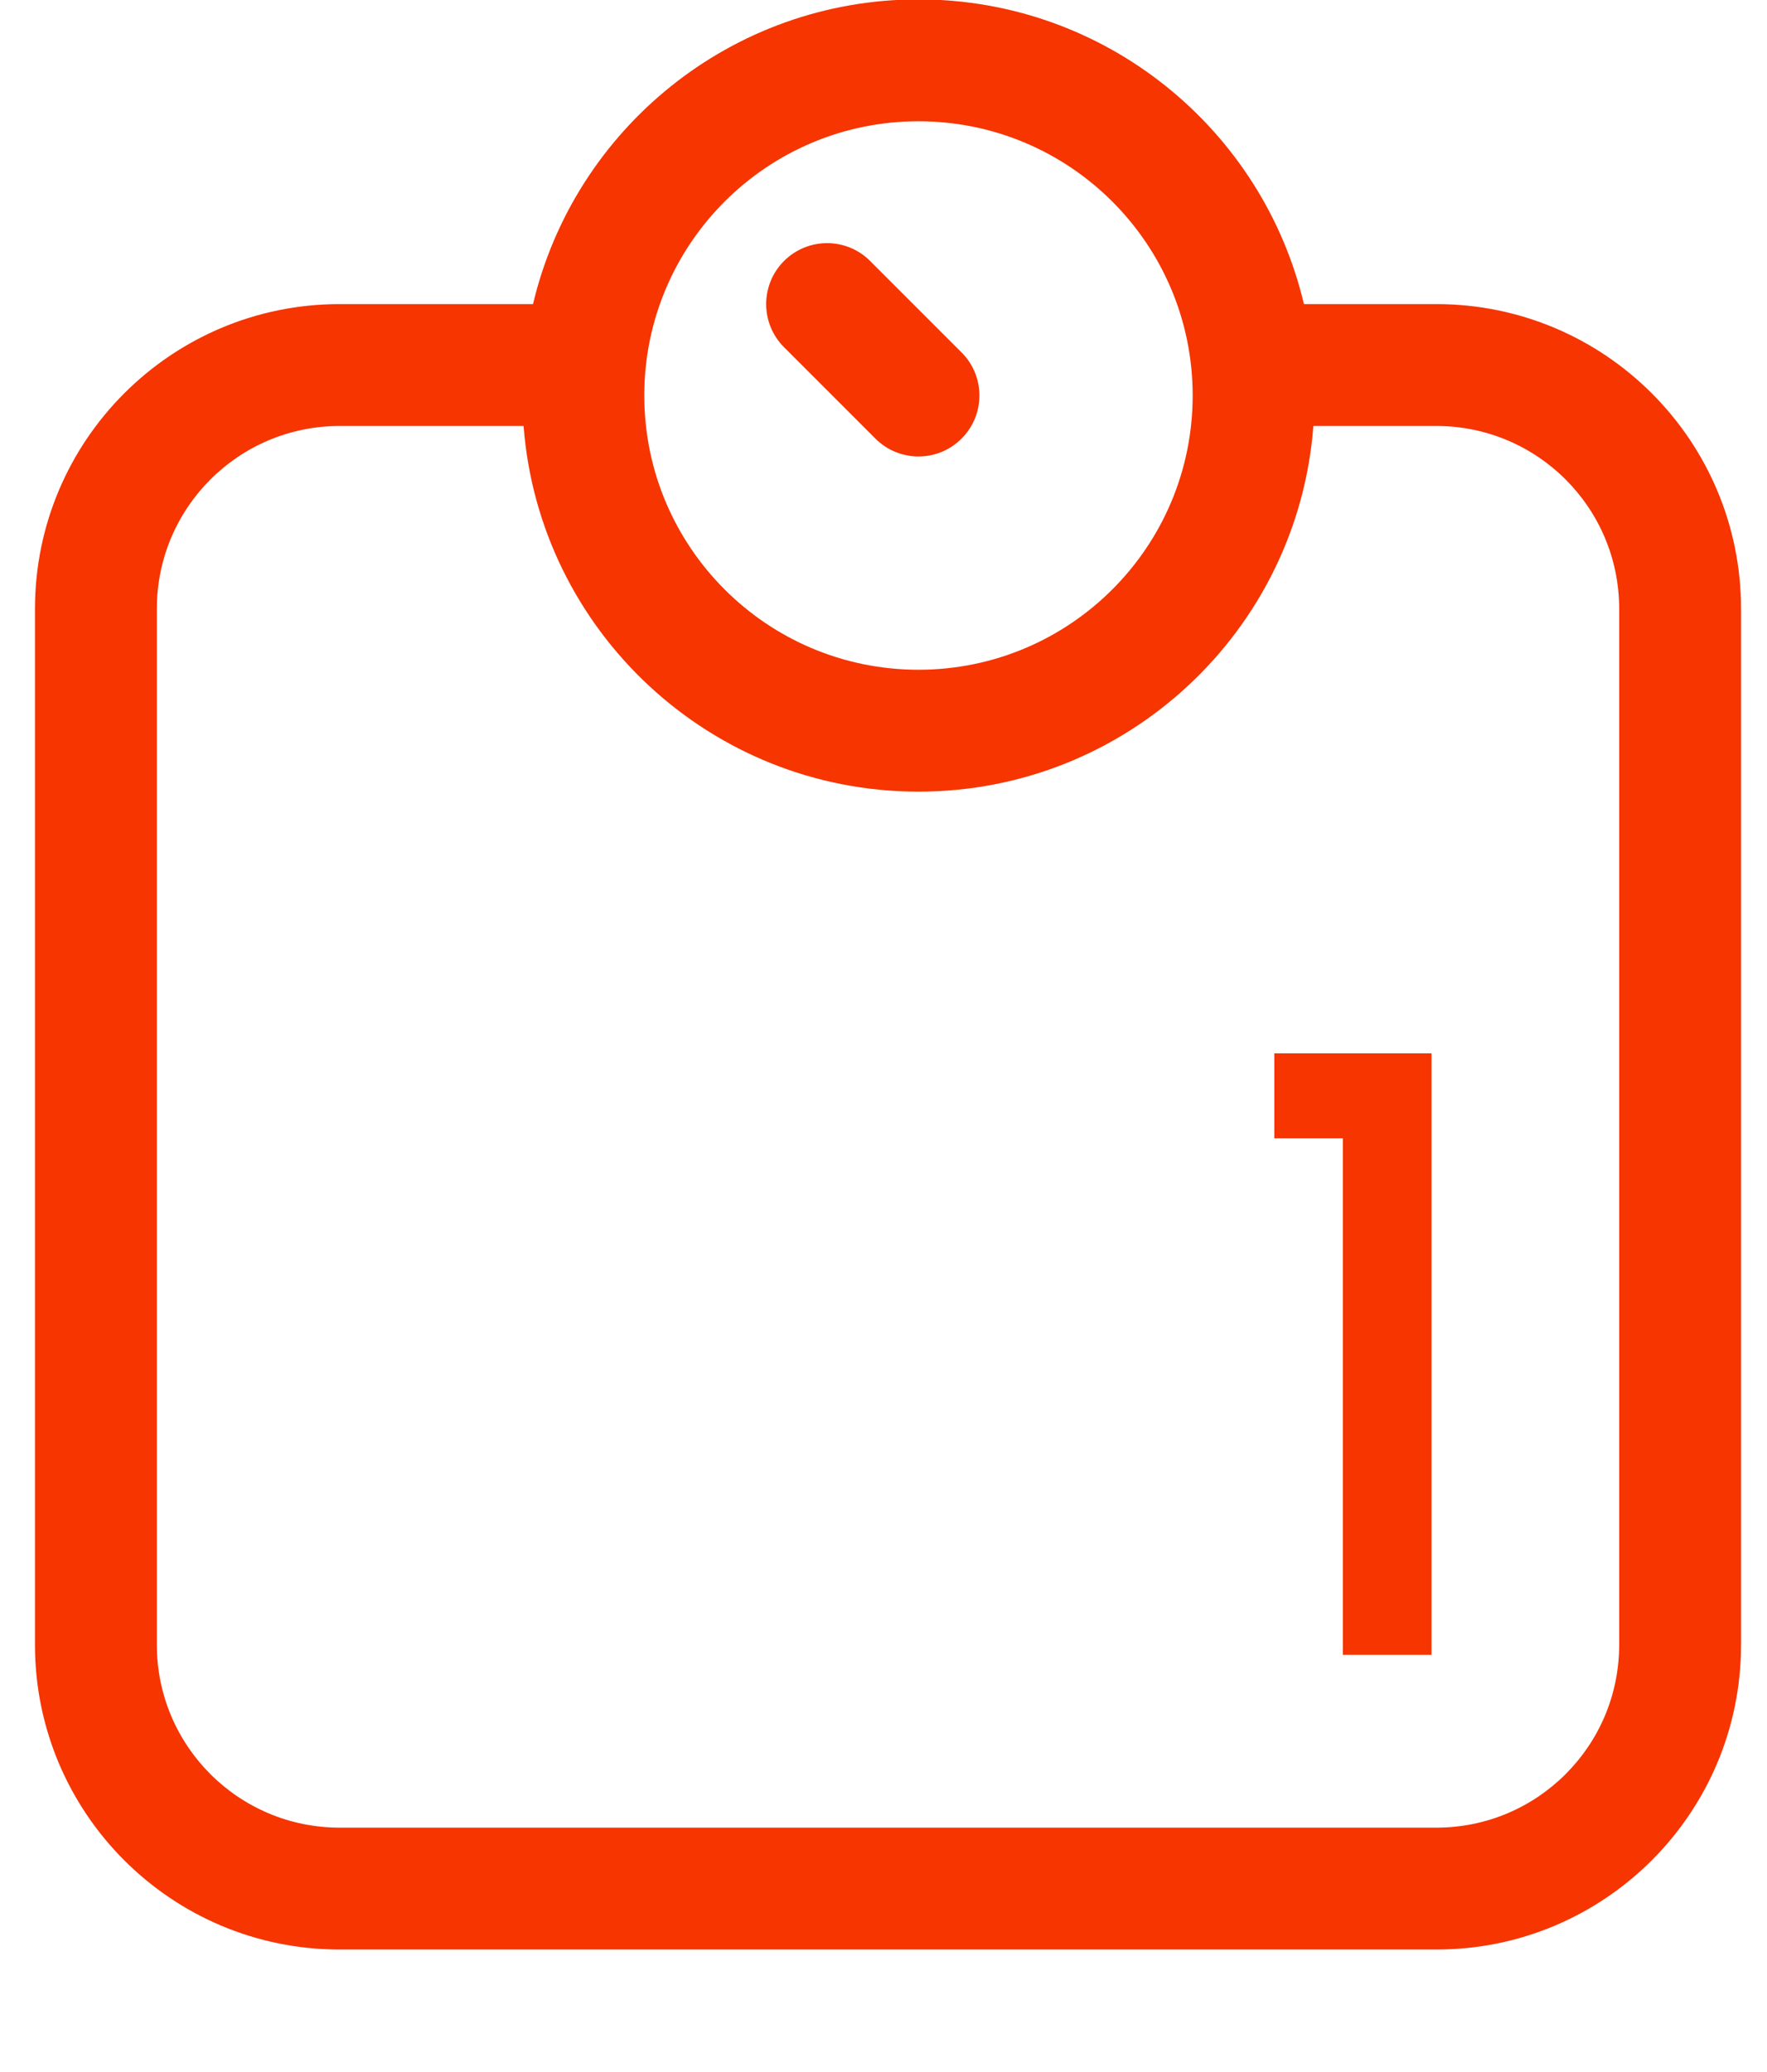 <?xml version="1.0" encoding="UTF-8"?> <svg xmlns="http://www.w3.org/2000/svg" width="29" height="34" viewBox="0 0 29 34" fill="none"> <path fill-rule="evenodd" clip-rule="evenodd" d="M15.074 1.99C12.589 1.99 10.574 4.005 10.574 6.49C10.574 8.975 12.589 10.99 15.074 10.99C17.559 10.99 19.574 8.975 19.574 6.49C19.574 4.005 17.559 1.99 15.074 1.99ZM5.574 6.99H8.593C8.849 10.346 11.653 12.99 15.074 12.99C18.496 12.99 21.3 10.346 21.555 6.99H23.574C25.231 6.99 26.574 8.333 26.574 9.99V26.99C26.574 28.647 25.231 29.99 23.574 29.99H5.574C3.917 29.99 2.574 28.647 2.574 26.99V9.99C2.574 8.333 3.917 6.99 5.574 6.99ZM15.074 -0.01C18.148 -0.01 20.723 2.123 21.4 4.99H23.574C26.336 4.99 28.574 7.229 28.574 9.99V26.99C28.574 29.751 26.336 31.99 23.574 31.99H5.574C2.813 31.99 0.574 29.751 0.574 26.99V9.99C0.574 7.229 2.813 4.99 5.574 4.99H8.748C9.425 2.123 12.001 -0.01 15.074 -0.01ZM14.281 4.283C13.891 3.892 13.258 3.892 12.867 4.283C12.477 4.673 12.477 5.307 12.867 5.697L14.367 7.197C14.758 7.588 15.391 7.588 15.781 7.197C16.172 6.807 16.172 6.173 15.781 5.783L14.281 4.283Z" fill="#F63501"></path> <path d="M20.914 17.284H23.494V27.154H22.039V18.679H20.914V17.284Z" fill="#F63501"></path> </svg> 